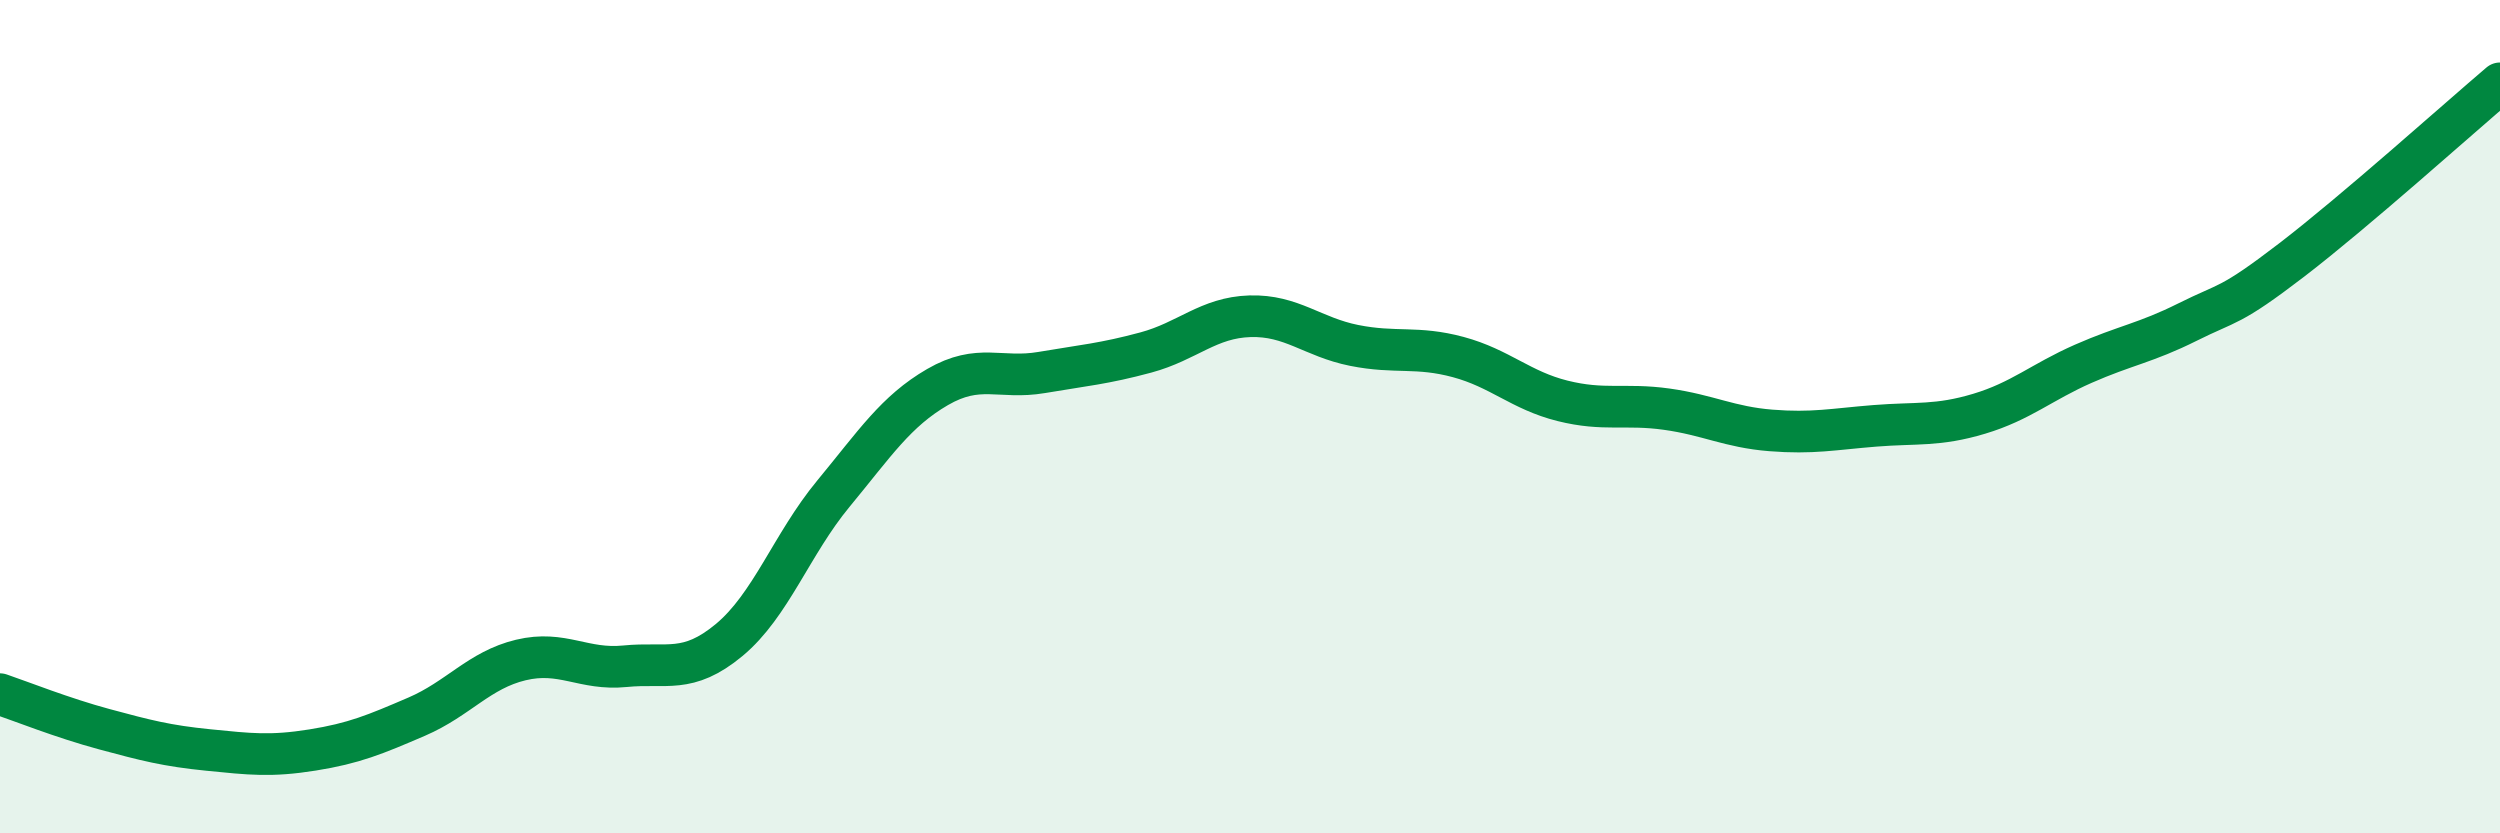 
    <svg width="60" height="20" viewBox="0 0 60 20" xmlns="http://www.w3.org/2000/svg">
      <path
        d="M 0,16.66 C 0.5,16.83 1.5,17.23 2.5,17.5 C 3.5,17.77 4,17.9 5,18 C 6,18.1 6.5,18.16 7.5,18 C 8.5,17.84 9,17.63 10,17.2 C 11,16.77 11.5,16.08 12.5,15.84 C 13.5,15.6 14,16.09 15,15.99 C 16,15.89 16.5,16.19 17.5,15.36 C 18.5,14.53 19,13.06 20,11.85 C 21,10.64 21.5,9.87 22.5,9.29 C 23.5,8.71 24,9.11 25,8.94 C 26,8.77 26.5,8.73 27.5,8.46 C 28.5,8.19 29,7.62 30,7.59 C 31,7.56 31.5,8.09 32.5,8.29 C 33.5,8.49 34,8.3 35,8.57 C 36,8.84 36.5,9.37 37.5,9.62 C 38.5,9.87 39,9.68 40,9.82 C 41,9.96 41.5,10.25 42.5,10.33 C 43.5,10.41 44,10.3 45,10.22 C 46,10.14 46.5,10.23 47.5,9.93 C 48.5,9.63 49,9.17 50,8.73 C 51,8.29 51.5,8.23 52.5,7.73 C 53.5,7.23 53.5,7.39 55,6.24 C 56.5,5.09 59,2.85 60,2L60 20L0 20Z"
        fill="#008740"
        opacity="0.1"
        stroke-linecap="round"
        stroke-linejoin="round"
      />
      <path
        d="M 0,16.66 C 0.5,16.83 1.5,17.23 2.5,17.5 C 3.5,17.77 4,17.9 5,18 C 6,18.1 6.5,18.16 7.5,18 C 8.5,17.84 9,17.63 10,17.2 C 11,16.77 11.5,16.08 12.5,15.84 C 13.5,15.6 14,16.09 15,15.99 C 16,15.89 16.5,16.19 17.5,15.36 C 18.5,14.53 19,13.06 20,11.85 C 21,10.64 21.5,9.87 22.5,9.29 C 23.5,8.71 24,9.11 25,8.94 C 26,8.77 26.5,8.73 27.5,8.46 C 28.5,8.19 29,7.62 30,7.59 C 31,7.56 31.5,8.09 32.5,8.29 C 33.5,8.49 34,8.3 35,8.57 C 36,8.84 36.5,9.37 37.5,9.62 C 38.5,9.87 39,9.68 40,9.82 C 41,9.96 41.5,10.25 42.5,10.33 C 43.5,10.41 44,10.3 45,10.22 C 46,10.14 46.5,10.23 47.5,9.93 C 48.5,9.63 49,9.17 50,8.73 C 51,8.29 51.5,8.23 52.5,7.73 C 53.5,7.23 53.5,7.39 55,6.24 C 56.5,5.09 59,2.85 60,2"
        stroke="#008740"
        stroke-width="1"
        fill="none"
        stroke-linecap="round"
        stroke-linejoin="round"
      />
    </svg>
  